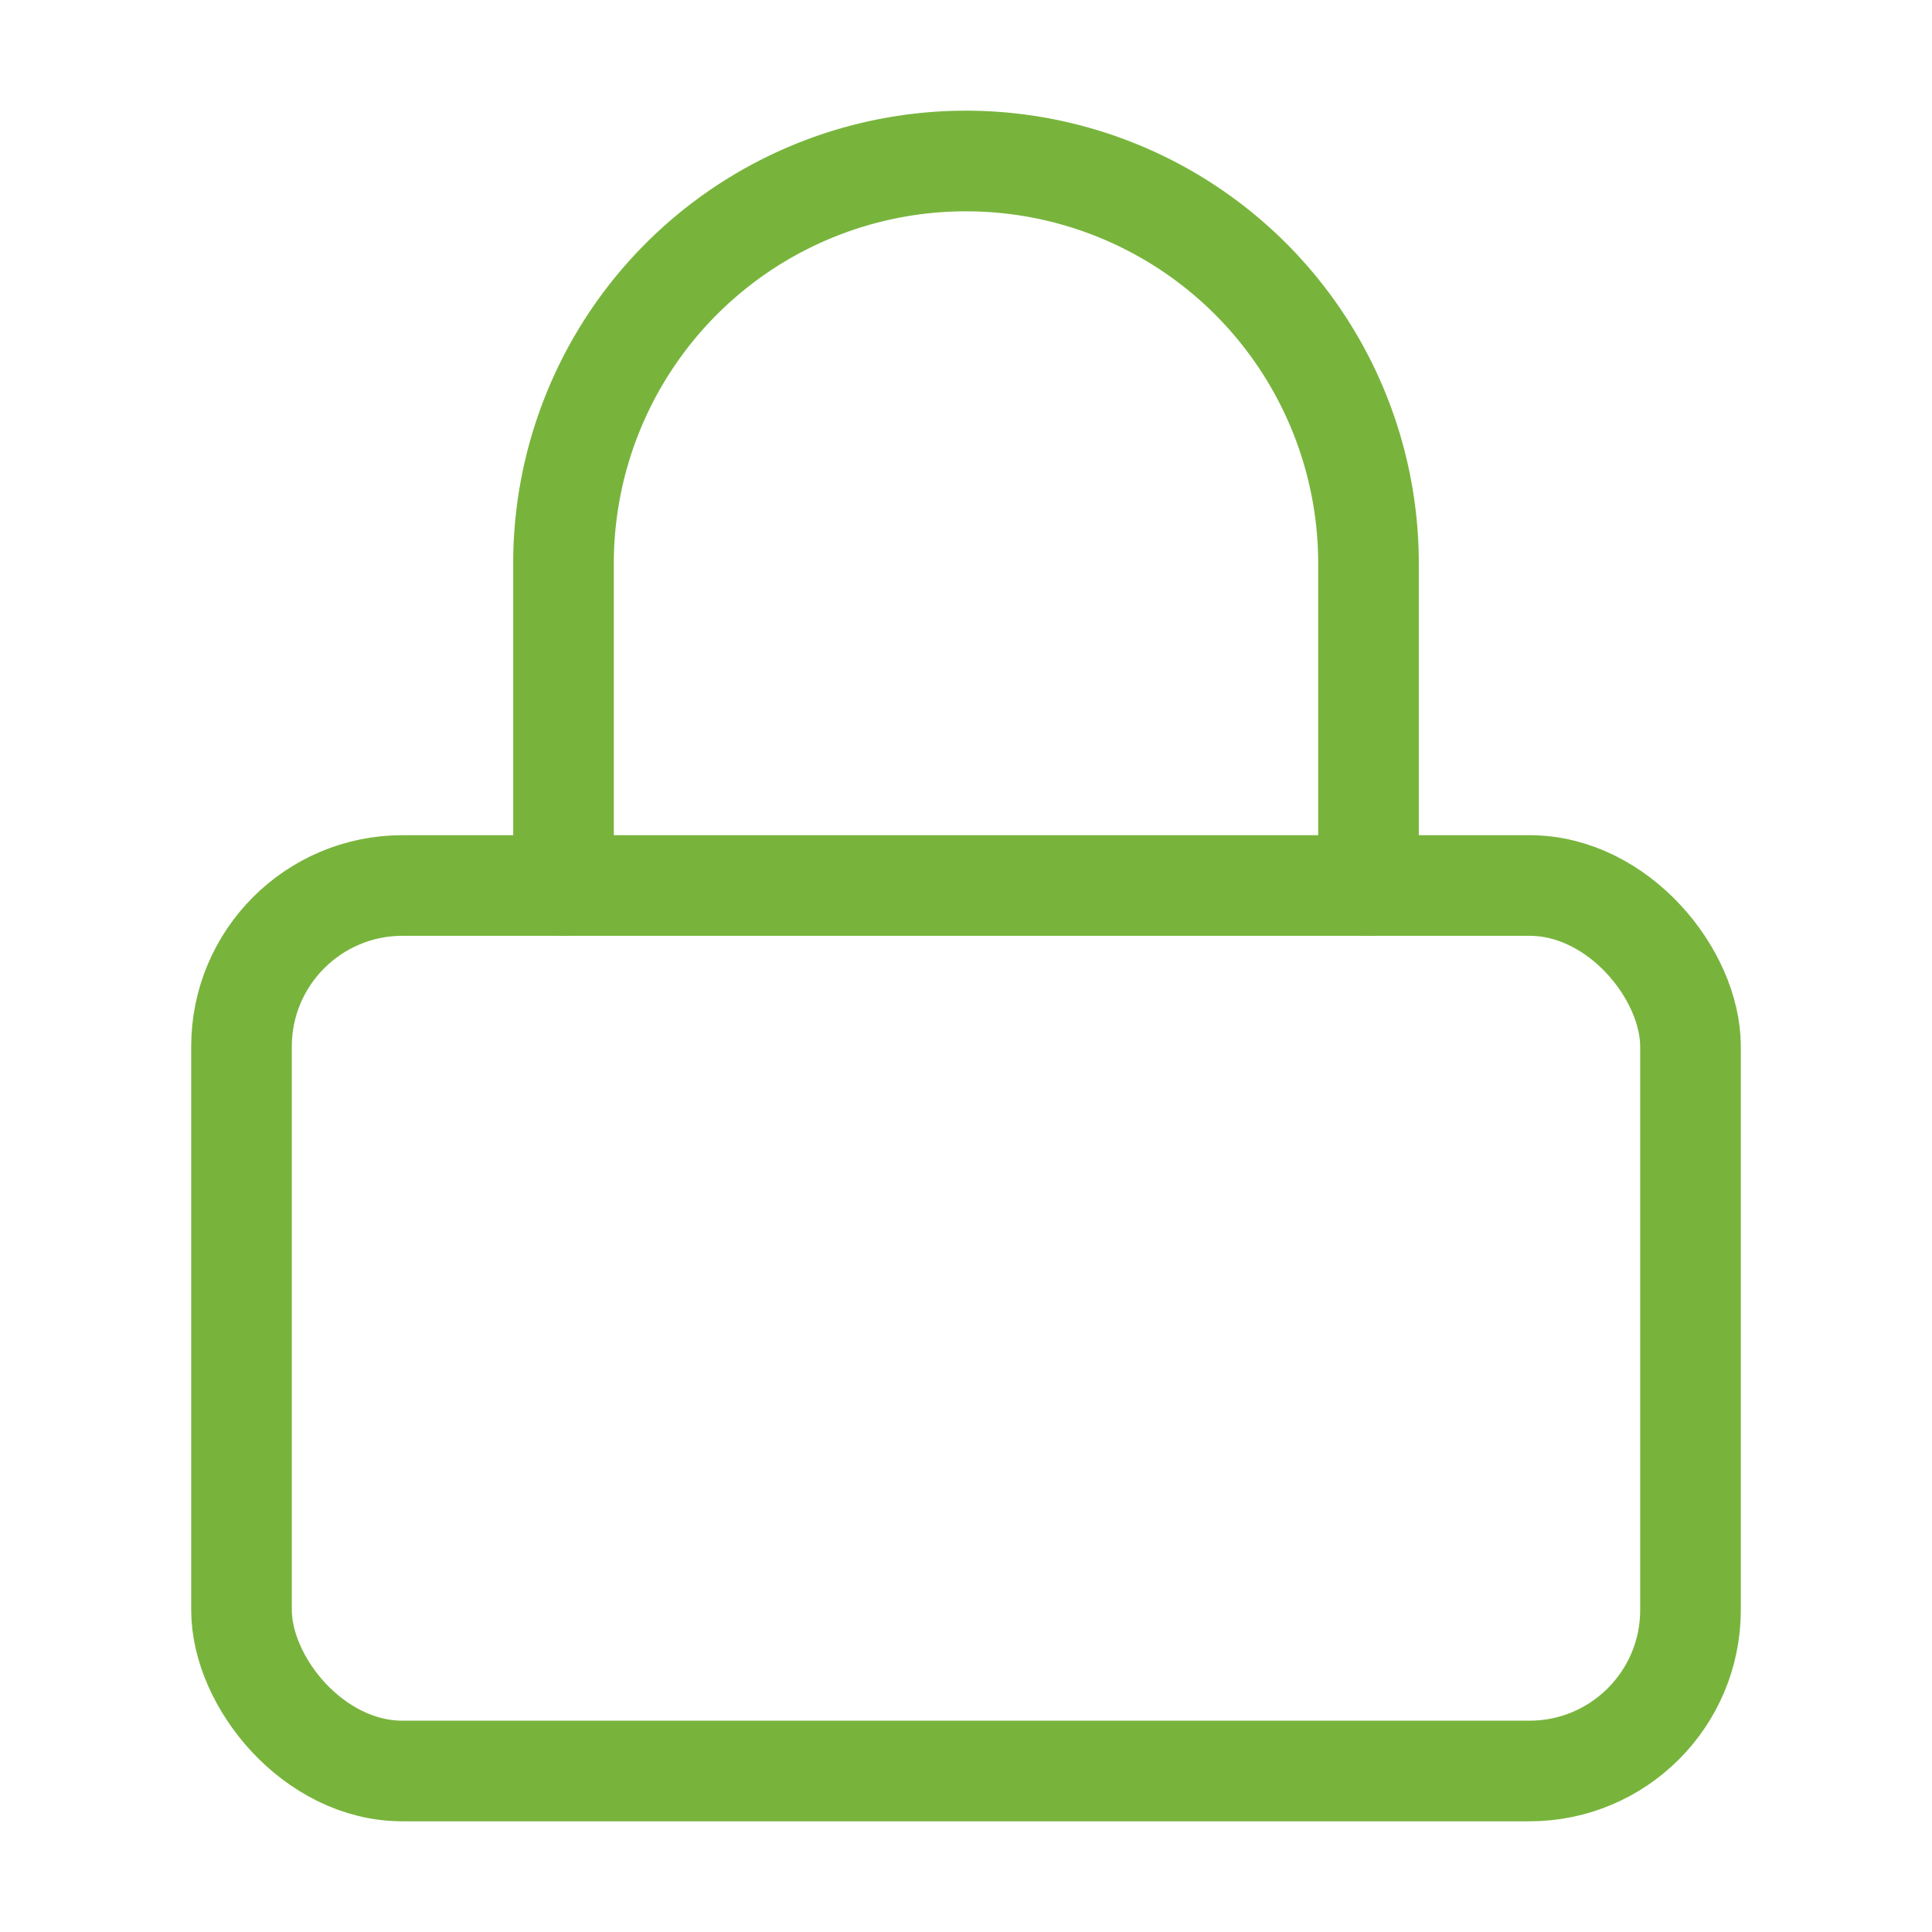 <svg xmlns="http://www.w3.org/2000/svg" width="48" height="48" viewBox="0 0 24 24" fill="none" stroke="rgb(120,180,60)" stroke-width="1.25" stroke-linecap="round" stroke-linejoin="round" class="lucide lucide-lock"><rect width="18" height="11" x="3" y="11" rx="2" ry="2"/><path d="M7 11V7a5 5 0 0 1 10 0v4"/></svg>
